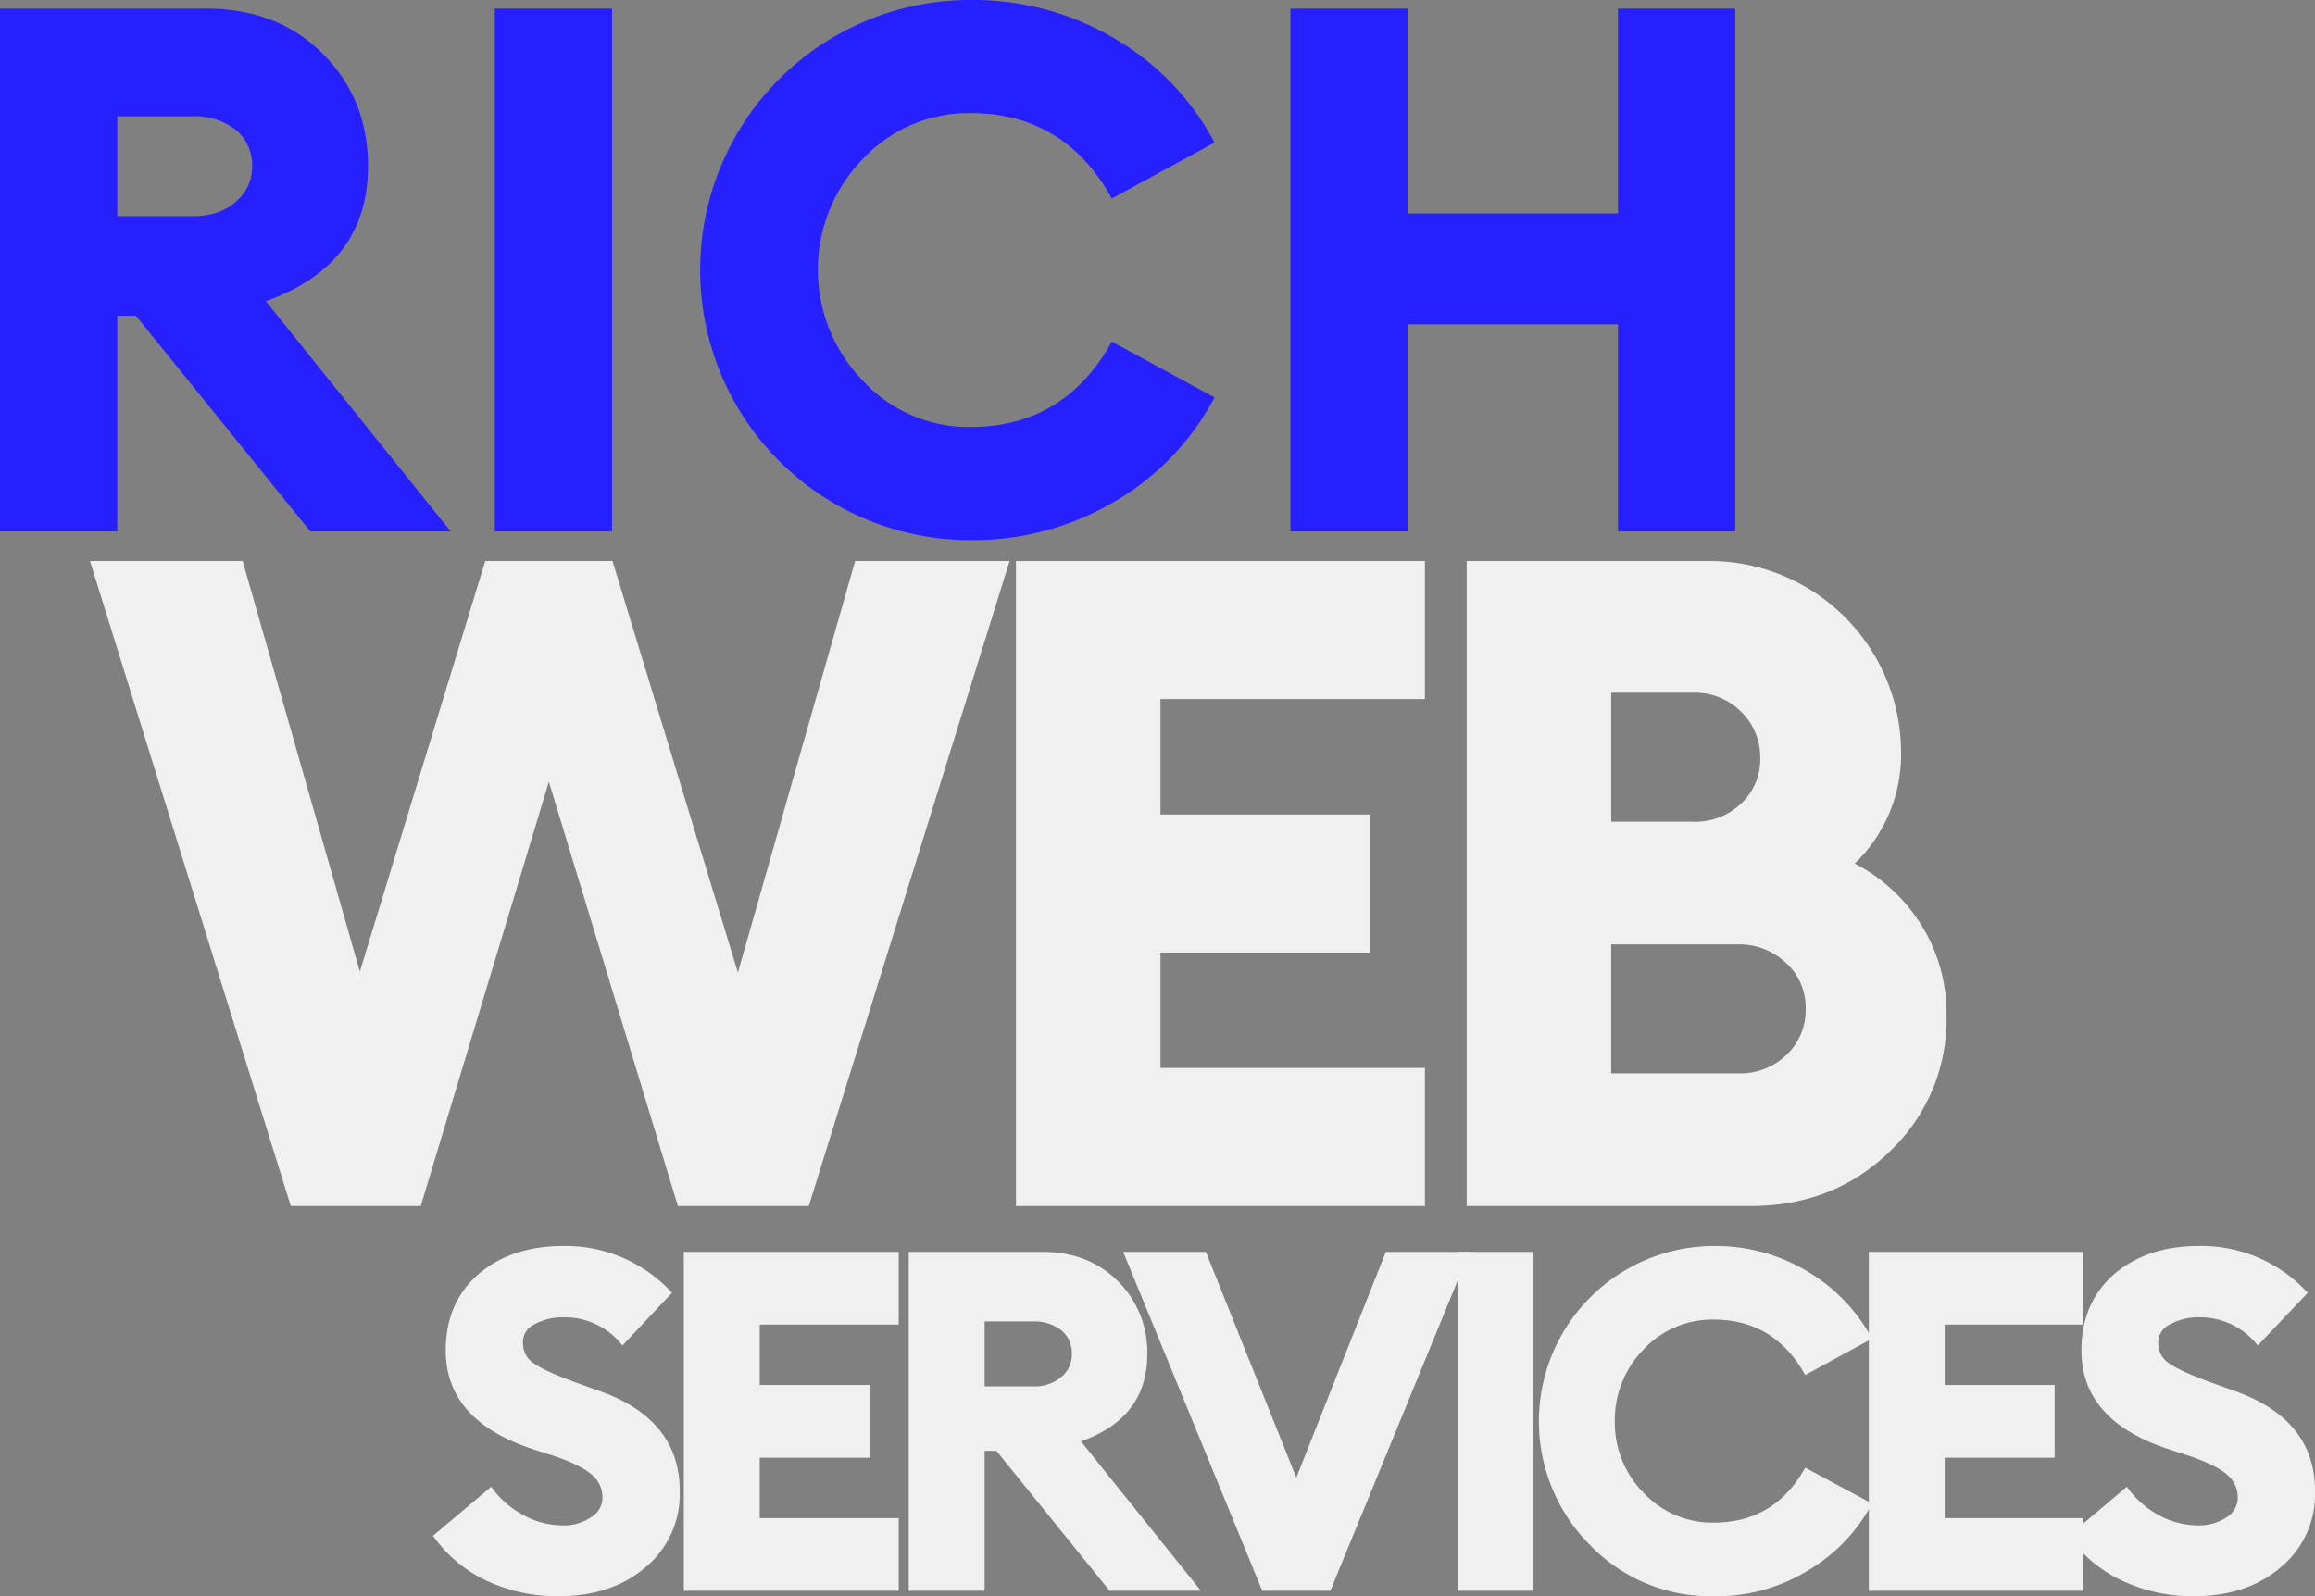 <svg xmlns="http://www.w3.org/2000/svg" viewBox="0 0 509.5 351.4"><rect x="0" y="0" width="509.5" height="351.4" fill="#808080" stroke="none"/><defs><style>.a{fill:#261fff;}.b{fill:#f0f0f0;}</style></defs><path class="a" d="M300.1,327.3V212.2h45.4c10.6,0,19.2,3.4,25.8,10.1s9.8,14.9,9.8,24.6q0,21.7-22.5,29.7l40.7,50.7H368.4L330,279.8h-4.1v47.5Zm25.8-69.4h16.5c3.9,0,7.1-1,9.5-3.1a10,10,0,0,0,3.7-7.9,10.1,10.1,0,0,0-3.7-8.1,14.9,14.9,0,0,0-9.5-2.9H325.9Z" transform="translate(-300.1 -210.3)"/><path class="a" d="M409,327.3V212.2h25.8V327.3Z" transform="translate(-300.1 -210.3)"/><path class="a" d="M513.7,329.2a59.4,59.4,0,0,1-59.5-59.5,59.4,59.4,0,0,1,59.5-59.4,61,61,0,0,1,31.9,8.6,57.5,57.5,0,0,1,21.8,22.8L544.8,254c-6.9-12.5-17.3-18.8-31.1-18.8a31.9,31.9,0,0,0-23.8,10.2,35,35,0,0,0,0,48.6,31.7,31.7,0,0,0,23.8,10.3c13.8,0,24.2-6.3,31.1-18.8l22.6,12.3a57.5,57.5,0,0,1-21.8,22.8A61,61,0,0,1,513.7,329.2Z" transform="translate(-300.1 -210.3)"/><path class="a" d="M584.1,327.3V212.2h25.8v45.1h46.3V212.2H682V327.3H656.2V281.7H609.9v45.6Z" transform="translate(-300.1 -210.3)"/><path class="b" d="M364.1,475.8l-44.2-142h33.6l25.8,90.4,27.6-90.4h28l27.6,90.6,25.8-90.6h34l-44.2,142H449.3l-28.4-93.4-28.2,93.4Z" transform="translate(-300.1 -210.3)"/><path class="b" d="M523.7,475.8v-142h90v30.4H555.5v25.4h46.2V420H555.5v25.4h58.2v30.4Z" transform="translate(-300.1 -210.3)"/><path class="b" d="M622.9,475.8v-142h53.4A42.2,42.2,0,0,1,718.5,376a33.2,33.2,0,0,1-10.2,24.4A37.7,37.7,0,0,1,723,414a36.7,36.7,0,0,1,5.5,20,39.9,39.9,0,0,1-12.4,29.7c-8.3,8.1-18.5,12.1-30.8,12.1Zm31.8-84.6h18a14.6,14.6,0,0,0,10.6-4,13.3,13.3,0,0,0,4.2-10,13.9,13.9,0,0,0-4.2-10.2,14.3,14.3,0,0,0-10.6-4.2h-18Zm0,55.4h28a14.6,14.6,0,0,0,10.6-4.1,13.5,13.5,0,0,0,4.2-10.1,13.2,13.2,0,0,0-4.3-10.1,15,15,0,0,0-10.7-4.1H654.7Z" transform="translate(-300.1 -210.3)"/><path class="b" d="M423,561.7a36.5,36.5,0,0,1-16-3.5,29.9,29.9,0,0,1-11.6-9.8l12.8-10.8a20.9,20.9,0,0,0,7,6.2,18.1,18.1,0,0,0,8.5,2.3,10.7,10.7,0,0,0,6.5-1.8,5,5,0,0,0,2.5-4.4,6.5,6.5,0,0,0-2.4-5c-1.6-1.4-4.3-2.7-8-4l-5.3-1.7c-12.5-4.2-18.8-11.4-18.8-21.6q0-10.5,7.2-16.8c4.8-4.1,11-6.2,18.6-6.2a31.7,31.7,0,0,1,24,10.3l-10.9,11.6a16.1,16.1,0,0,0-12.9-6.2,12.9,12.9,0,0,0-6.4,1.5,4.3,4.3,0,0,0-2.6,4.2,5.2,5.2,0,0,0,2.5,4.5c1.7,1.2,4.7,2.5,9,4.1l5.3,1.9c11.9,4.2,17.8,11.7,17.7,22.2a20.8,20.8,0,0,1-7.5,16.6C437.2,559.6,430.8,561.7,423,561.7Z" transform="translate(-300.1 -210.3)"/><path class="b" d="M450.6,560.5V485.9h47.3v16H467.3v13.3h24.3v16H467.3v13.3h30.6v16Z" transform="translate(-300.1 -210.3)"/><path class="b" d="M500.1,560.5V485.9h29.4c6.9,0,12.4,2.2,16.7,6.5a21.9,21.9,0,0,1,6.4,16c0,9.4-4.9,15.8-14.6,19.2l26.4,32.9H544.3l-24.9-30.8h-2.6v30.8Zm16.7-45h10.7a9.1,9.1,0,0,0,6.1-2,6.3,6.3,0,0,0,2.4-5.1,6.4,6.4,0,0,0-2.4-5.3,9.7,9.7,0,0,0-6.1-1.9H516.8Z" transform="translate(-300.1 -210.3)"/><path class="b" d="M577.9,560.5l-30.6-74.6h18.2l19.9,49.7,19.7-49.7h18.4l-30.6,74.6Z" transform="translate(-300.1 -210.3)"/><path class="b" d="M621,560.5V485.9h16.6v74.6Z" transform="translate(-300.1 -210.3)"/><path class="b" d="M677.2,561.7A36.8,36.8,0,0,1,650,550.4a38.6,38.6,0,0,1,27.2-65.8,39.2,39.2,0,0,1,20.7,5.6A38.1,38.1,0,0,1,712.1,505l-14.7,8c-4.5-8.1-11.2-12.2-20.2-12.2a20.7,20.7,0,0,0-15.4,6.6,22.1,22.1,0,0,0-6.3,15.8,21.9,21.9,0,0,0,6.3,15.7,20.7,20.7,0,0,0,15.4,6.6c9,0,15.7-4,20.2-12.1l14.7,7.9a37.4,37.4,0,0,1-14.2,14.8A38.3,38.3,0,0,1,677.2,561.7Z" transform="translate(-300.1 -210.3)"/><path class="b" d="M711.4,560.5V485.9h47.2v16H728.1v13.3h24.2v16H728.1v13.3h30.5v16Z" transform="translate(-300.1 -210.3)"/><path class="b" d="M783,561.7a36.2,36.2,0,0,1-16-3.5,29.2,29.2,0,0,1-11.6-9.8l12.8-10.8a20.6,20.6,0,0,0,6.9,6.2,18.4,18.4,0,0,0,8.5,2.3,11.2,11.2,0,0,0,6.6-1.8,5.1,5.1,0,0,0,2.4-4.4,6.5,6.5,0,0,0-2.4-5c-1.6-1.4-4.3-2.7-8-4l-5.2-1.7c-12.5-4.2-18.8-11.4-18.8-21.6q0-10.5,7.2-16.8c4.8-4.1,11-6.2,18.5-6.2A31.7,31.7,0,0,1,808,494.9l-11,11.6a16.1,16.1,0,0,0-12.9-6.2,12.8,12.8,0,0,0-6.3,1.5,4.4,4.4,0,0,0-2.7,4.2,5.2,5.2,0,0,0,2.5,4.5c1.7,1.2,4.7,2.5,9,4.1l5.3,1.9c11.9,4.2,17.8,11.7,17.7,22.2a20.8,20.8,0,0,1-7.5,16.6C797.1,559.6,790.7,561.7,783,561.7Z" transform="translate(-300.1 -210.3)"/></svg>